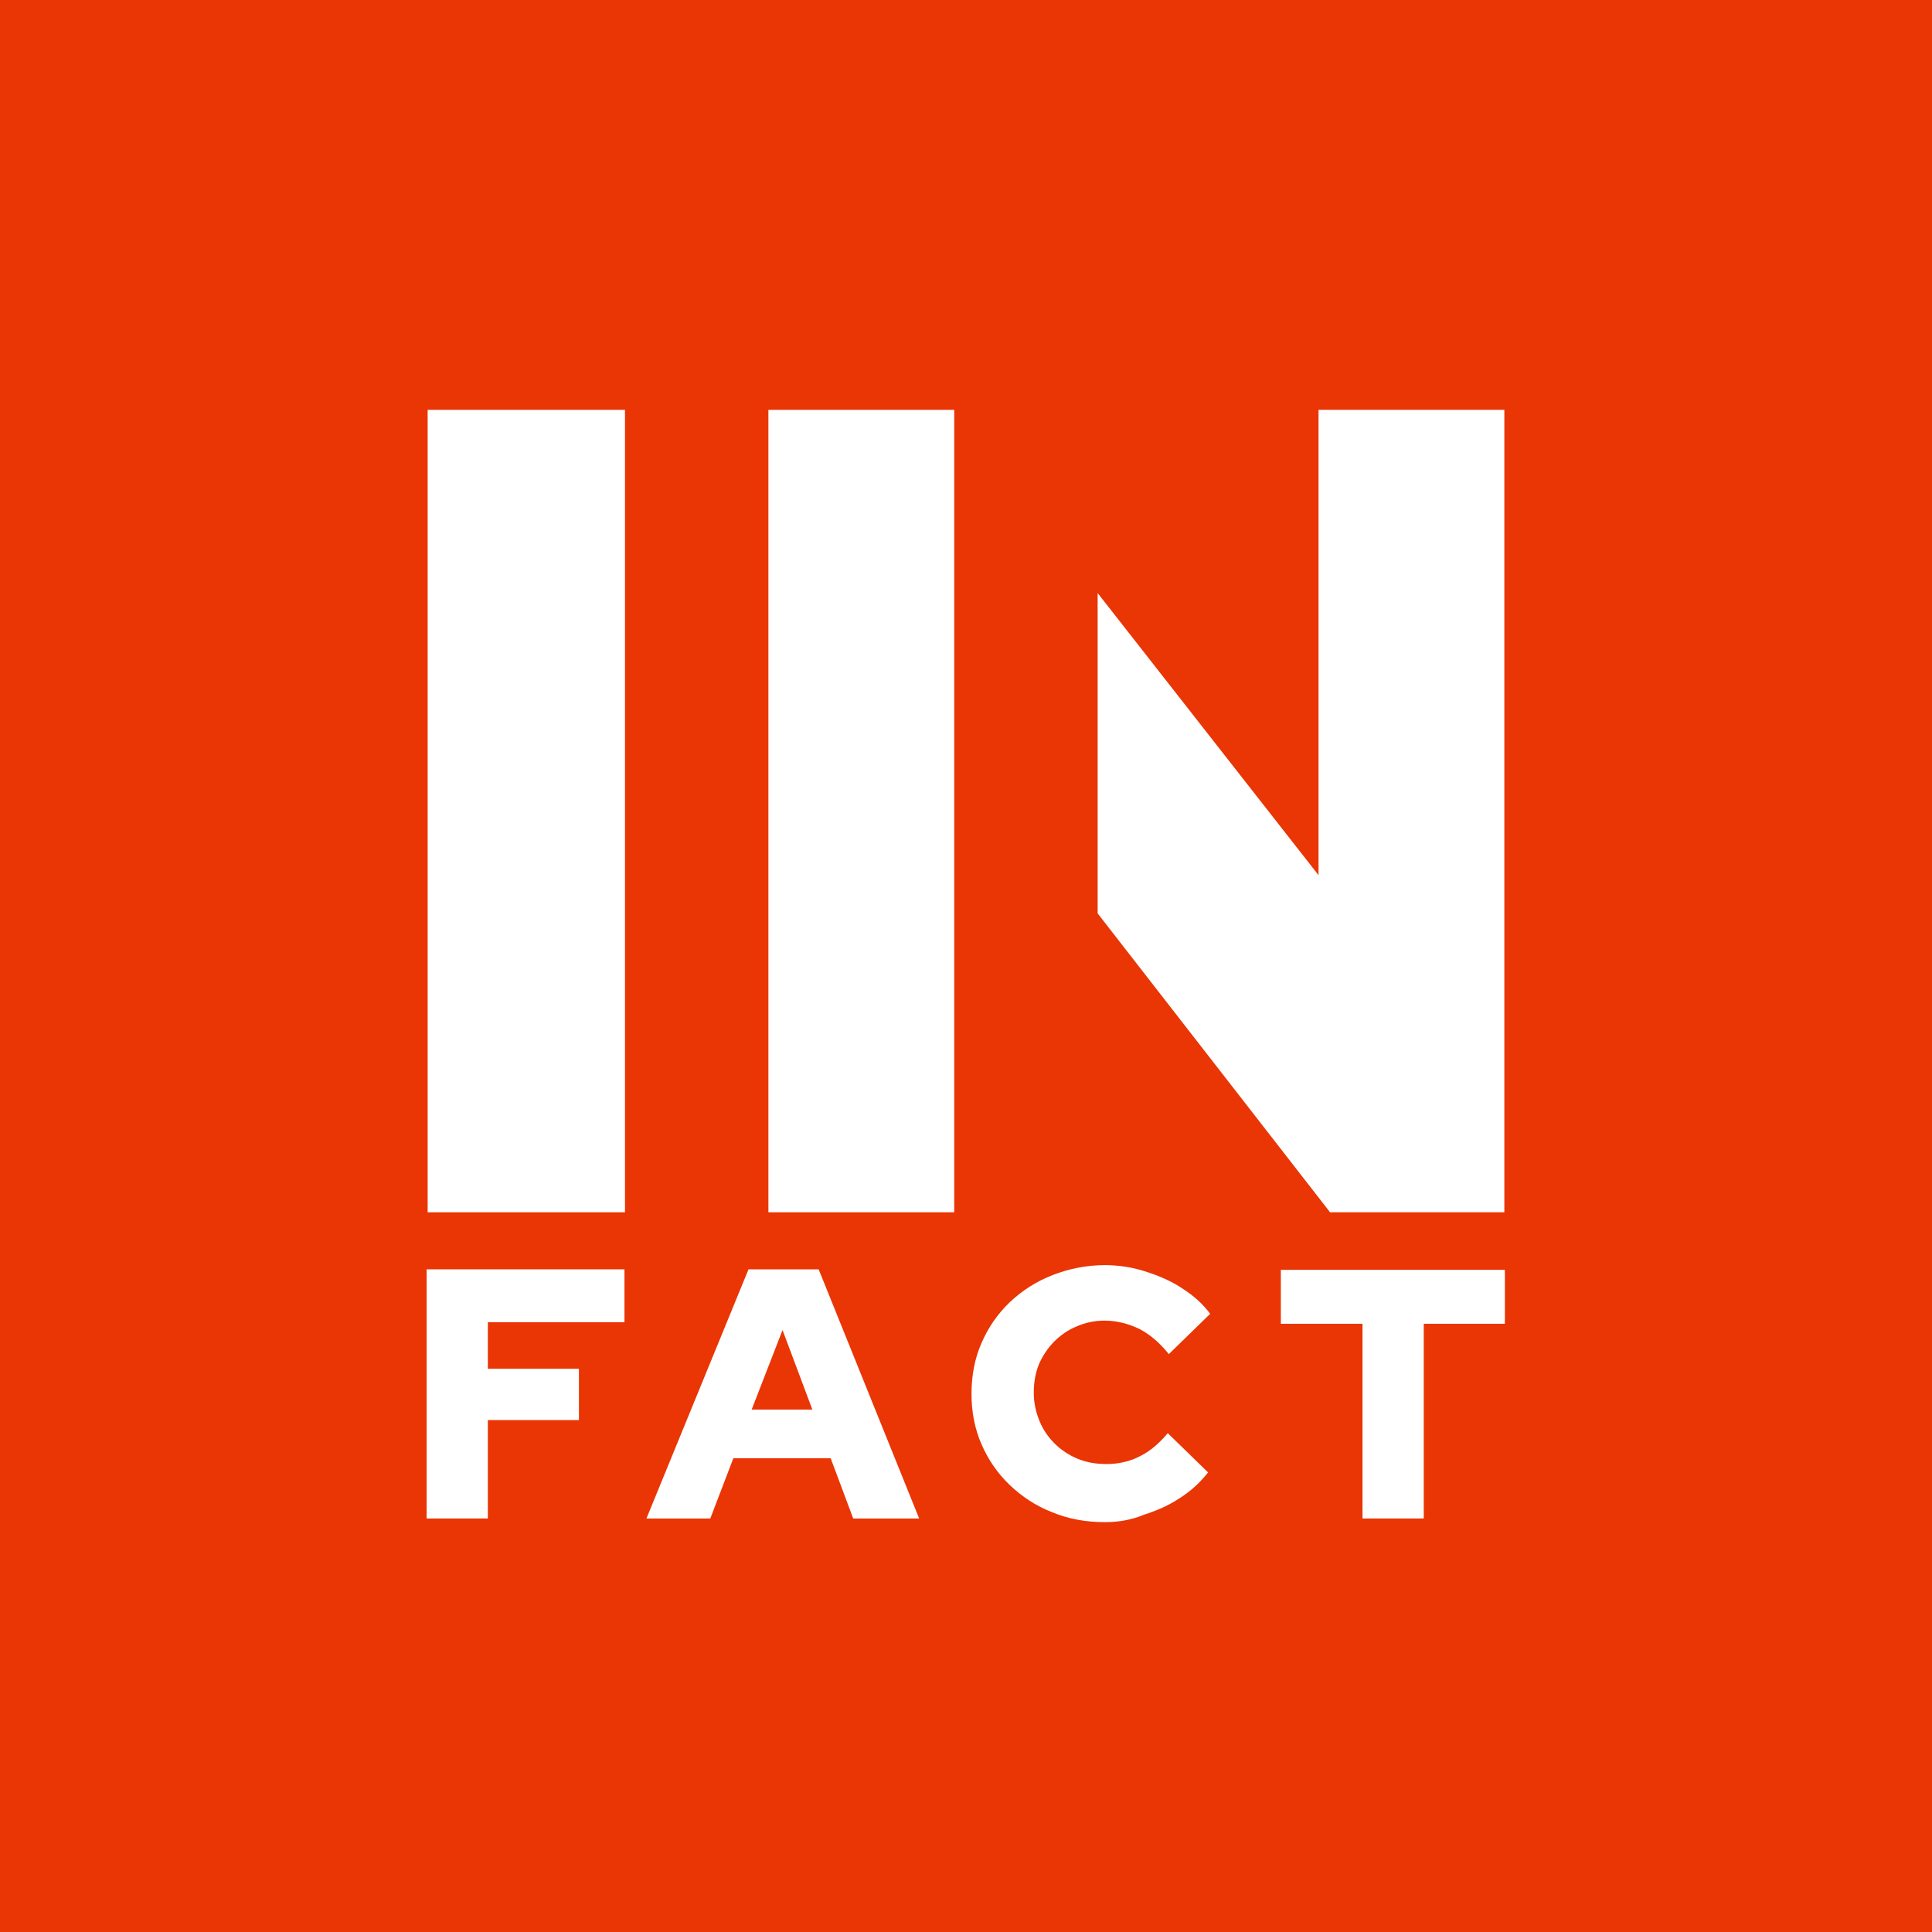 <svg xmlns="http://www.w3.org/2000/svg" xmlns:xlink="http://www.w3.org/1999/xlink" id="Lag_1" x="0px" y="0px" viewBox="0 0 369.1 369.1" style="enable-background:new 0 0 369.1 369.1;" xml:space="preserve"><style type="text/css">	.st0{fill:#EA3505;}	.st1{fill:#FFFFFF;}</style><rect class="st0" width="369.1" height="369.1"></rect><path class="st1" d="M81.7,231.6V78.3h37.7v153.3H81.7z"></path><g>	<path class="st1" d="M81.5,290.1v-47.6h37.8v10.1H93.2v8.9h17.4v9.8H93.2v18.8H81.5z"></path>	<path class="st1" d="M123.5,290.1l19.5-47.6h13.4l19.2,47.6H163l-4.3-11.5h-18.6l-4.4,11.5H123.5z M143.6,269.3h11.6l-5.7-15.2  L143.6,269.3z"></path>	<path class="st1" d="M211.1,290.8c-3.6,0-7-0.6-10.1-1.9c-3.1-1.2-5.8-3-8.1-5.2s-4.1-4.8-5.4-7.8c-1.3-3-1.9-6.2-1.9-9.6  c0-3.5,0.6-6.7,1.9-9.7c1.3-3,3.1-5.6,5.4-7.8c2.3-2.2,5.1-4,8.2-5.2c3.1-1.2,6.4-1.9,10-1.9c2.6,0,5.2,0.4,7.7,1.2  c2.5,0.8,4.9,1.8,7,3.2c2.2,1.4,4,3,5.4,4.9l-7.9,7.7c-1.7-2.1-3.5-3.7-5.6-4.8c-2.1-1-4.3-1.6-6.7-1.6c-1.9,0-3.7,0.4-5.3,1.1  c-1.7,0.7-3.1,1.7-4.3,2.9c-1.2,1.2-2.2,2.7-2.9,4.3c-0.7,1.7-1,3.5-1,5.5c0,1.9,0.4,3.7,1.1,5.4c0.7,1.7,1.7,3.1,2.9,4.3  c1.2,1.2,2.7,2.2,4.4,2.9s3.5,1,5.5,1c2.3,0,4.5-0.5,6.4-1.5c2-1,3.7-2.5,5.3-4.4l7.7,7.5c-1.5,1.9-3.2,3.5-5.4,4.9  c-2.1,1.4-4.4,2.4-6.9,3.2C216.1,290.4,213.6,290.8,211.1,290.8z"></path>	<path class="st1" d="M260.3,290.1v-37.2h-15.6v-10.3h42.8v10.3H272v37.2H260.3z"></path></g><g>	<polygon class="st1" points="182.3,78.3 182.3,78.3 146.8,78.3 146.8,231.6 182.3,231.6 182.3,139.2 182.3,139.2  "></polygon>	<polygon class="st1" points="251.9,78.3 251.9,167.2 209.7,113.3 209.7,174.5 254.1,231.6 287.4,231.6 287.4,78.3  "></polygon></g></svg>